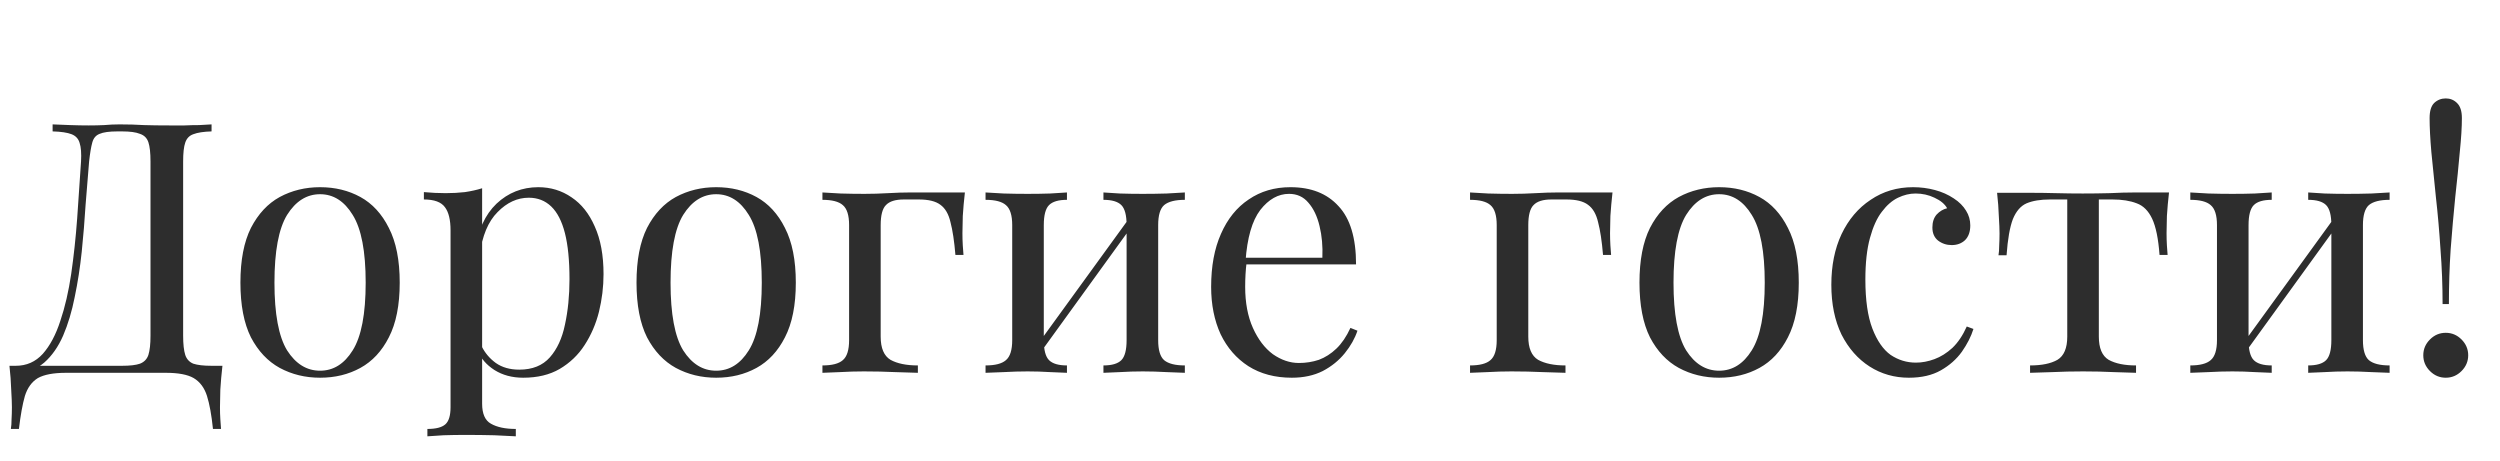 <?xml version="1.0" encoding="UTF-8"?> <svg xmlns="http://www.w3.org/2000/svg" width="114" height="21" viewBox="0 0 114 21" fill="none"><path d="M9.647 5.672V5.992C9.284 6.003 9.007 6.045 8.815 6.12C8.633 6.184 8.511 6.312 8.447 6.504C8.383 6.685 8.351 6.973 8.351 7.368V15.304C8.351 15.688 8.383 15.981 8.447 16.184C8.511 16.376 8.633 16.509 8.815 16.584C9.007 16.648 9.284 16.68 9.647 16.68H10.143C10.1 17.053 10.068 17.416 10.047 17.768C10.036 18.12 10.031 18.387 10.031 18.568C10.031 18.76 10.036 18.941 10.047 19.112C10.057 19.293 10.068 19.443 10.079 19.56H9.711C9.647 18.931 9.556 18.429 9.439 18.056C9.321 17.683 9.119 17.411 8.831 17.24C8.553 17.08 8.132 17 7.567 17H3.007C2.441 17 2.015 17.08 1.727 17.24C1.449 17.411 1.252 17.683 1.135 18.056C1.028 18.429 0.937 18.931 0.863 19.56H0.495C0.516 19.443 0.527 19.293 0.527 19.112C0.537 18.941 0.543 18.76 0.543 18.568C0.543 18.387 0.532 18.12 0.511 17.768C0.5 17.416 0.473 17.053 0.431 16.68H5.567C5.929 16.68 6.201 16.648 6.383 16.584C6.575 16.509 6.703 16.376 6.767 16.184C6.831 15.981 6.863 15.688 6.863 15.304V7.368C6.863 6.973 6.831 6.68 6.767 6.488C6.703 6.296 6.575 6.168 6.383 6.104C6.201 6.029 5.929 5.992 5.567 5.992H5.359C4.985 5.992 4.713 6.029 4.543 6.104C4.372 6.168 4.26 6.301 4.207 6.504C4.153 6.696 4.105 6.984 4.063 7.368C4.009 7.976 3.956 8.632 3.903 9.336C3.86 10.04 3.801 10.755 3.727 11.48C3.652 12.195 3.545 12.883 3.407 13.544C3.279 14.195 3.103 14.781 2.879 15.304C2.655 15.816 2.367 16.227 2.015 16.536C1.663 16.835 1.231 16.984 0.719 16.984V16.68C1.209 16.68 1.62 16.499 1.951 16.136C2.281 15.763 2.548 15.261 2.751 14.632C2.964 14.003 3.129 13.288 3.247 12.488C3.364 11.677 3.455 10.835 3.519 9.96C3.583 9.085 3.641 8.221 3.695 7.368C3.716 6.995 3.695 6.712 3.631 6.52C3.577 6.328 3.455 6.195 3.263 6.12C3.071 6.045 2.783 6.003 2.399 5.992V5.672C2.623 5.683 2.889 5.693 3.199 5.704C3.508 5.715 3.791 5.72 4.047 5.72C4.292 5.72 4.527 5.715 4.751 5.704C4.985 5.683 5.22 5.672 5.455 5.672C5.86 5.672 6.228 5.683 6.559 5.704C6.889 5.715 7.284 5.72 7.743 5.72C7.956 5.72 8.18 5.72 8.415 5.72C8.649 5.709 8.873 5.704 9.087 5.704C9.311 5.693 9.497 5.683 9.647 5.672ZM14.595 8.536C15.278 8.536 15.891 8.685 16.435 8.984C16.979 9.283 17.411 9.752 17.731 10.392C18.062 11.032 18.227 11.864 18.227 12.888C18.227 13.912 18.062 14.744 17.731 15.384C17.411 16.013 16.979 16.477 16.435 16.776C15.891 17.075 15.278 17.224 14.595 17.224C13.923 17.224 13.31 17.075 12.755 16.776C12.211 16.477 11.774 16.013 11.443 15.384C11.123 14.744 10.963 13.912 10.963 12.888C10.963 11.864 11.123 11.032 11.443 10.392C11.774 9.752 12.211 9.283 12.755 8.984C13.31 8.685 13.923 8.536 14.595 8.536ZM14.595 8.856C13.987 8.856 13.486 9.171 13.091 9.8C12.707 10.429 12.515 11.459 12.515 12.888C12.515 14.317 12.707 15.347 13.091 15.976C13.486 16.595 13.987 16.904 14.595 16.904C15.203 16.904 15.699 16.595 16.083 15.976C16.478 15.347 16.675 14.317 16.675 12.888C16.675 11.459 16.478 10.429 16.083 9.8C15.699 9.171 15.203 8.856 14.595 8.856ZM21.985 8.584V18.408C21.985 18.867 22.118 19.171 22.385 19.32C22.662 19.48 23.041 19.56 23.521 19.56V19.896C23.286 19.885 22.961 19.869 22.545 19.848C22.129 19.837 21.686 19.832 21.217 19.832C20.886 19.832 20.555 19.837 20.225 19.848C19.905 19.869 19.659 19.885 19.489 19.896V19.56C19.873 19.56 20.145 19.491 20.305 19.352C20.465 19.213 20.545 18.952 20.545 18.568V10.504C20.545 10.024 20.459 9.672 20.289 9.448C20.118 9.213 19.798 9.096 19.329 9.096V8.76C19.67 8.792 20.001 8.808 20.321 8.808C20.63 8.808 20.923 8.792 21.201 8.76C21.489 8.717 21.75 8.659 21.985 8.584ZM24.545 8.536C25.11 8.536 25.617 8.691 26.065 9C26.513 9.299 26.865 9.741 27.121 10.328C27.387 10.915 27.521 11.64 27.521 12.504C27.521 13.08 27.451 13.651 27.313 14.216C27.174 14.771 26.955 15.277 26.657 15.736C26.369 16.184 25.99 16.547 25.521 16.824C25.062 17.091 24.507 17.224 23.857 17.224C23.355 17.224 22.918 17.107 22.545 16.872C22.182 16.637 21.937 16.355 21.809 16.024L21.969 15.8C22.118 16.099 22.331 16.349 22.609 16.552C22.897 16.755 23.254 16.856 23.681 16.856C24.278 16.856 24.742 16.669 25.073 16.296C25.403 15.923 25.633 15.427 25.761 14.808C25.899 14.179 25.969 13.485 25.969 12.728C25.969 11.875 25.899 11.176 25.761 10.632C25.622 10.088 25.414 9.683 25.137 9.416C24.859 9.149 24.518 9.016 24.113 9.016C23.59 9.016 23.115 9.235 22.689 9.672C22.262 10.099 21.99 10.749 21.873 11.624L21.681 11.4C21.798 10.493 22.118 9.789 22.641 9.288C23.174 8.787 23.809 8.536 24.545 8.536ZM32.657 8.536C33.34 8.536 33.953 8.685 34.497 8.984C35.041 9.283 35.473 9.752 35.793 10.392C36.124 11.032 36.289 11.864 36.289 12.888C36.289 13.912 36.124 14.744 35.793 15.384C35.473 16.013 35.041 16.477 34.497 16.776C33.953 17.075 33.34 17.224 32.657 17.224C31.985 17.224 31.372 17.075 30.817 16.776C30.273 16.477 29.836 16.013 29.505 15.384C29.185 14.744 29.025 13.912 29.025 12.888C29.025 11.864 29.185 11.032 29.505 10.392C29.836 9.752 30.273 9.283 30.817 8.984C31.372 8.685 31.985 8.536 32.657 8.536ZM32.657 8.856C32.049 8.856 31.548 9.171 31.153 9.8C30.769 10.429 30.577 11.459 30.577 12.888C30.577 14.317 30.769 15.347 31.153 15.976C31.548 16.595 32.049 16.904 32.657 16.904C33.265 16.904 33.761 16.595 34.145 15.976C34.54 15.347 34.737 14.317 34.737 12.888C34.737 11.459 34.54 10.429 34.145 9.8C33.761 9.171 33.265 8.856 32.657 8.856ZM43.999 8.776C43.956 9.149 43.924 9.507 43.903 9.848C43.892 10.189 43.887 10.451 43.887 10.632C43.887 10.824 43.892 11.011 43.903 11.192C43.914 11.363 43.924 11.507 43.935 11.624H43.567C43.514 10.995 43.439 10.499 43.343 10.136C43.258 9.763 43.103 9.496 42.879 9.336C42.666 9.176 42.34 9.096 41.903 9.096C41.796 9.096 41.684 9.096 41.567 9.096C41.45 9.096 41.332 9.096 41.215 9.096C40.831 9.096 40.559 9.181 40.399 9.352C40.239 9.512 40.159 9.816 40.159 10.264V15.352C40.159 15.875 40.308 16.227 40.607 16.408C40.916 16.579 41.332 16.664 41.855 16.664V17C41.61 16.989 41.263 16.979 40.815 16.968C40.367 16.947 39.892 16.936 39.391 16.936C39.028 16.936 38.666 16.947 38.303 16.968C37.951 16.979 37.684 16.989 37.503 17V16.664C37.94 16.664 38.25 16.584 38.431 16.424C38.623 16.264 38.719 15.96 38.719 15.512V10.264C38.719 9.816 38.623 9.512 38.431 9.352C38.25 9.192 37.94 9.112 37.503 9.112V8.776C37.684 8.787 37.962 8.803 38.335 8.824C38.708 8.835 39.071 8.84 39.423 8.84C39.775 8.84 40.132 8.829 40.495 8.808C40.858 8.787 41.194 8.776 41.503 8.776H43.999ZM54.029 8.776V9.112C53.591 9.112 53.277 9.192 53.085 9.352C52.903 9.512 52.813 9.816 52.813 10.264V15.512C52.813 15.96 52.903 16.264 53.085 16.424C53.277 16.584 53.591 16.664 54.029 16.664V17C53.847 16.989 53.57 16.979 53.197 16.968C52.823 16.947 52.461 16.936 52.109 16.936C51.757 16.936 51.41 16.947 51.069 16.968C50.738 16.979 50.487 16.989 50.317 17V16.664C50.701 16.664 50.973 16.584 51.133 16.424C51.293 16.264 51.373 15.96 51.373 15.512V10.264C51.373 9.816 51.293 9.512 51.133 9.352C50.973 9.192 50.701 9.112 50.317 9.112V8.776C50.487 8.787 50.738 8.803 51.069 8.824C51.41 8.835 51.757 8.84 52.109 8.84C52.461 8.84 52.823 8.835 53.197 8.824C53.57 8.803 53.847 8.787 54.029 8.776ZM48.653 8.776V9.112C48.269 9.112 47.997 9.192 47.837 9.352C47.677 9.512 47.597 9.816 47.597 10.264V15.512C47.597 15.96 47.677 16.264 47.837 16.424C47.997 16.584 48.269 16.664 48.653 16.664V17C48.482 16.989 48.226 16.979 47.885 16.968C47.554 16.947 47.213 16.936 46.861 16.936C46.509 16.936 46.146 16.947 45.773 16.968C45.399 16.979 45.122 16.989 44.941 17V16.664C45.378 16.664 45.687 16.584 45.869 16.424C46.061 16.264 46.157 15.96 46.157 15.512V10.264C46.157 9.816 46.061 9.512 45.869 9.352C45.687 9.192 45.378 9.112 44.941 9.112V8.776C45.122 8.787 45.399 8.803 45.773 8.824C46.146 8.835 46.509 8.84 46.861 8.84C47.213 8.84 47.554 8.835 47.885 8.824C48.226 8.803 48.482 8.787 48.653 8.776ZM51.533 9.896L51.789 10.072L47.389 16.152L47.133 15.96L51.533 9.896ZM58.844 8.536C59.783 8.536 60.514 8.824 61.036 9.4C61.569 9.965 61.836 10.851 61.836 12.056H56.188L56.172 11.752H60.3C60.322 11.229 60.279 10.749 60.172 10.312C60.066 9.864 59.895 9.507 59.66 9.24C59.436 8.973 59.143 8.84 58.78 8.84C58.289 8.84 57.852 9.085 57.468 9.576C57.095 10.067 56.871 10.845 56.796 11.912L56.844 11.976C56.823 12.136 56.807 12.312 56.796 12.504C56.785 12.696 56.78 12.888 56.78 13.08C56.78 13.805 56.898 14.429 57.132 14.952C57.367 15.475 57.671 15.875 58.044 16.152C58.428 16.419 58.823 16.552 59.228 16.552C59.548 16.552 59.852 16.504 60.14 16.408C60.428 16.301 60.695 16.131 60.94 15.896C61.185 15.661 61.399 15.347 61.58 14.952L61.9 15.08C61.783 15.432 61.591 15.773 61.324 16.104C61.057 16.435 60.721 16.707 60.316 16.92C59.911 17.123 59.441 17.224 58.908 17.224C58.14 17.224 57.479 17.048 56.924 16.696C56.38 16.344 55.959 15.859 55.66 15.24C55.372 14.611 55.228 13.891 55.228 13.08C55.228 12.141 55.377 11.336 55.676 10.664C55.975 9.981 56.396 9.459 56.94 9.096C57.484 8.723 58.119 8.536 58.844 8.536ZM73.53 8.776C73.488 9.149 73.456 9.507 73.434 9.848C73.424 10.189 73.418 10.451 73.418 10.632C73.418 10.824 73.424 11.011 73.434 11.192C73.445 11.363 73.456 11.507 73.466 11.624H73.098C73.045 10.995 72.97 10.499 72.874 10.136C72.789 9.763 72.634 9.496 72.41 9.336C72.197 9.176 71.872 9.096 71.434 9.096C71.328 9.096 71.216 9.096 71.098 9.096C70.981 9.096 70.864 9.096 70.746 9.096C70.362 9.096 70.09 9.181 69.93 9.352C69.77 9.512 69.69 9.816 69.69 10.264V15.352C69.69 15.875 69.84 16.227 70.138 16.408C70.448 16.579 70.864 16.664 71.386 16.664V17C71.141 16.989 70.794 16.979 70.346 16.968C69.898 16.947 69.424 16.936 68.922 16.936C68.56 16.936 68.197 16.947 67.834 16.968C67.482 16.979 67.216 16.989 67.034 17V16.664C67.472 16.664 67.781 16.584 67.962 16.424C68.154 16.264 68.25 15.96 68.25 15.512V10.264C68.25 9.816 68.154 9.512 67.962 9.352C67.781 9.192 67.472 9.112 67.034 9.112V8.776C67.216 8.787 67.493 8.803 67.866 8.824C68.24 8.835 68.602 8.84 68.954 8.84C69.306 8.84 69.664 8.829 70.026 8.808C70.389 8.787 70.725 8.776 71.034 8.776H73.53ZM78.392 8.536C79.075 8.536 79.688 8.685 80.232 8.984C80.776 9.283 81.208 9.752 81.528 10.392C81.859 11.032 82.024 11.864 82.024 12.888C82.024 13.912 81.859 14.744 81.528 15.384C81.208 16.013 80.776 16.477 80.232 16.776C79.688 17.075 79.075 17.224 78.392 17.224C77.72 17.224 77.106 17.075 76.552 16.776C76.008 16.477 75.57 16.013 75.24 15.384C74.92 14.744 74.76 13.912 74.76 12.888C74.76 11.864 74.92 11.032 75.24 10.392C75.57 9.752 76.008 9.283 76.552 8.984C77.106 8.685 77.72 8.536 78.392 8.536ZM78.392 8.856C77.784 8.856 77.282 9.171 76.888 9.8C76.504 10.429 76.312 11.459 76.312 12.888C76.312 14.317 76.504 15.347 76.888 15.976C77.282 16.595 77.784 16.904 78.392 16.904C79 16.904 79.496 16.595 79.88 15.976C80.275 15.347 80.472 14.317 80.472 12.888C80.472 11.459 80.275 10.429 79.88 9.8C79.496 9.171 79 8.856 78.392 8.856ZM87.237 8.536C87.579 8.536 87.909 8.579 88.229 8.664C88.549 8.749 88.837 8.877 89.093 9.048C89.339 9.208 89.525 9.395 89.653 9.608C89.781 9.811 89.845 10.035 89.845 10.28C89.845 10.568 89.765 10.792 89.605 10.952C89.445 11.101 89.243 11.176 88.997 11.176C88.763 11.176 88.555 11.107 88.373 10.968C88.203 10.829 88.117 10.632 88.117 10.376C88.117 10.131 88.181 9.933 88.309 9.784C88.448 9.635 88.608 9.539 88.789 9.496C88.683 9.304 88.491 9.144 88.213 9.016C87.947 8.888 87.659 8.824 87.349 8.824C87.083 8.824 86.816 8.888 86.549 9.016C86.283 9.144 86.037 9.357 85.813 9.656C85.589 9.944 85.408 10.344 85.269 10.856C85.131 11.357 85.061 11.987 85.061 12.744C85.061 13.683 85.168 14.429 85.381 14.984C85.595 15.539 85.872 15.939 86.213 16.184C86.565 16.419 86.949 16.536 87.365 16.536C87.643 16.536 87.925 16.483 88.213 16.376C88.501 16.269 88.773 16.099 89.029 15.864C89.285 15.619 89.504 15.293 89.685 14.888L89.989 15C89.883 15.341 89.707 15.688 89.461 16.04C89.216 16.381 88.896 16.664 88.501 16.888C88.107 17.112 87.621 17.224 87.045 17.224C86.384 17.224 85.787 17.053 85.253 16.712C84.72 16.371 84.293 15.885 83.973 15.256C83.664 14.616 83.509 13.859 83.509 12.984C83.509 12.109 83.664 11.341 83.973 10.68C84.293 10.008 84.736 9.485 85.301 9.112C85.867 8.728 86.512 8.536 87.237 8.536ZM98.907 8.776C98.864 9.149 98.832 9.507 98.811 9.848C98.8 10.189 98.795 10.451 98.795 10.632C98.795 10.824 98.8 11.011 98.811 11.192C98.821 11.363 98.832 11.507 98.843 11.624H98.475C98.421 10.888 98.309 10.339 98.139 9.976C97.968 9.613 97.733 9.379 97.435 9.272C97.136 9.155 96.768 9.096 96.331 9.096H95.707V15.352C95.707 15.875 95.856 16.227 96.155 16.408C96.464 16.579 96.88 16.664 97.403 16.664V17C97.157 16.989 96.816 16.979 96.379 16.968C95.952 16.947 95.488 16.936 94.987 16.936C94.496 16.936 94.032 16.947 93.595 16.968C93.157 16.979 92.816 16.989 92.571 17V16.664C93.104 16.664 93.52 16.579 93.819 16.408C94.117 16.227 94.267 15.875 94.267 15.352V9.096H93.483C93.045 9.096 92.688 9.155 92.411 9.272C92.144 9.389 91.936 9.629 91.787 9.992C91.648 10.355 91.552 10.904 91.499 11.64H91.131C91.152 11.523 91.163 11.379 91.163 11.208C91.173 11.027 91.179 10.84 91.179 10.648C91.179 10.467 91.168 10.205 91.147 9.864C91.136 9.523 91.109 9.165 91.067 8.792H92.603C92.965 8.792 93.349 8.797 93.755 8.808C94.171 8.819 94.576 8.824 94.971 8.824C95.376 8.824 95.787 8.819 96.203 8.808C96.619 8.787 97.008 8.776 97.371 8.776H98.907ZM108.966 8.776V9.112C108.529 9.112 108.214 9.192 108.022 9.352C107.841 9.512 107.75 9.816 107.75 10.264V15.512C107.75 15.96 107.841 16.264 108.022 16.424C108.214 16.584 108.529 16.664 108.966 16.664V17C108.785 16.989 108.507 16.979 108.134 16.968C107.761 16.947 107.398 16.936 107.046 16.936C106.694 16.936 106.347 16.947 106.006 16.968C105.675 16.979 105.425 16.989 105.254 17V16.664C105.638 16.664 105.91 16.584 106.07 16.424C106.23 16.264 106.31 15.96 106.31 15.512V10.264C106.31 9.816 106.23 9.512 106.07 9.352C105.91 9.192 105.638 9.112 105.254 9.112V8.776C105.425 8.787 105.675 8.803 106.006 8.824C106.347 8.835 106.694 8.84 107.046 8.84C107.398 8.84 107.761 8.835 108.134 8.824C108.507 8.803 108.785 8.787 108.966 8.776ZM103.59 8.776V9.112C103.206 9.112 102.934 9.192 102.774 9.352C102.614 9.512 102.534 9.816 102.534 10.264V15.512C102.534 15.96 102.614 16.264 102.774 16.424C102.934 16.584 103.206 16.664 103.59 16.664V17C103.419 16.989 103.163 16.979 102.822 16.968C102.491 16.947 102.15 16.936 101.798 16.936C101.446 16.936 101.083 16.947 100.71 16.968C100.337 16.979 100.059 16.989 99.878 17V16.664C100.315 16.664 100.625 16.584 100.806 16.424C100.998 16.264 101.094 15.96 101.094 15.512V10.264C101.094 9.816 100.998 9.512 100.806 9.352C100.625 9.192 100.315 9.112 99.878 9.112V8.776C100.059 8.787 100.337 8.803 100.71 8.824C101.083 8.835 101.446 8.84 101.798 8.84C102.15 8.84 102.491 8.835 102.822 8.824C103.163 8.803 103.419 8.787 103.59 8.776ZM106.47 9.896L106.726 10.072L102.326 16.152L102.07 15.96L106.47 9.896ZM111.526 4.488C111.728 4.488 111.899 4.557 112.038 4.696C112.187 4.835 112.262 5.064 112.262 5.384C112.262 5.8 112.23 6.317 112.166 6.936C112.112 7.555 112.043 8.243 111.958 9C111.883 9.747 111.814 10.536 111.75 11.368C111.696 12.189 111.67 13.021 111.67 13.864H111.382C111.382 13.021 111.35 12.189 111.286 11.368C111.232 10.536 111.163 9.747 111.078 9C111.003 8.243 110.934 7.555 110.87 6.936C110.816 6.317 110.79 5.8 110.79 5.384C110.79 5.064 110.859 4.835 110.998 4.696C111.147 4.557 111.323 4.488 111.526 4.488ZM111.526 15.176C111.803 15.176 112.043 15.277 112.246 15.48C112.448 15.683 112.55 15.923 112.55 16.2C112.55 16.477 112.448 16.717 112.246 16.92C112.043 17.123 111.803 17.224 111.526 17.224C111.248 17.224 111.008 17.123 110.806 16.92C110.603 16.717 110.502 16.477 110.502 16.2C110.502 15.923 110.603 15.683 110.806 15.48C111.008 15.277 111.248 15.176 111.526 15.176Z" fill="#2D2D2D"></path></svg> 